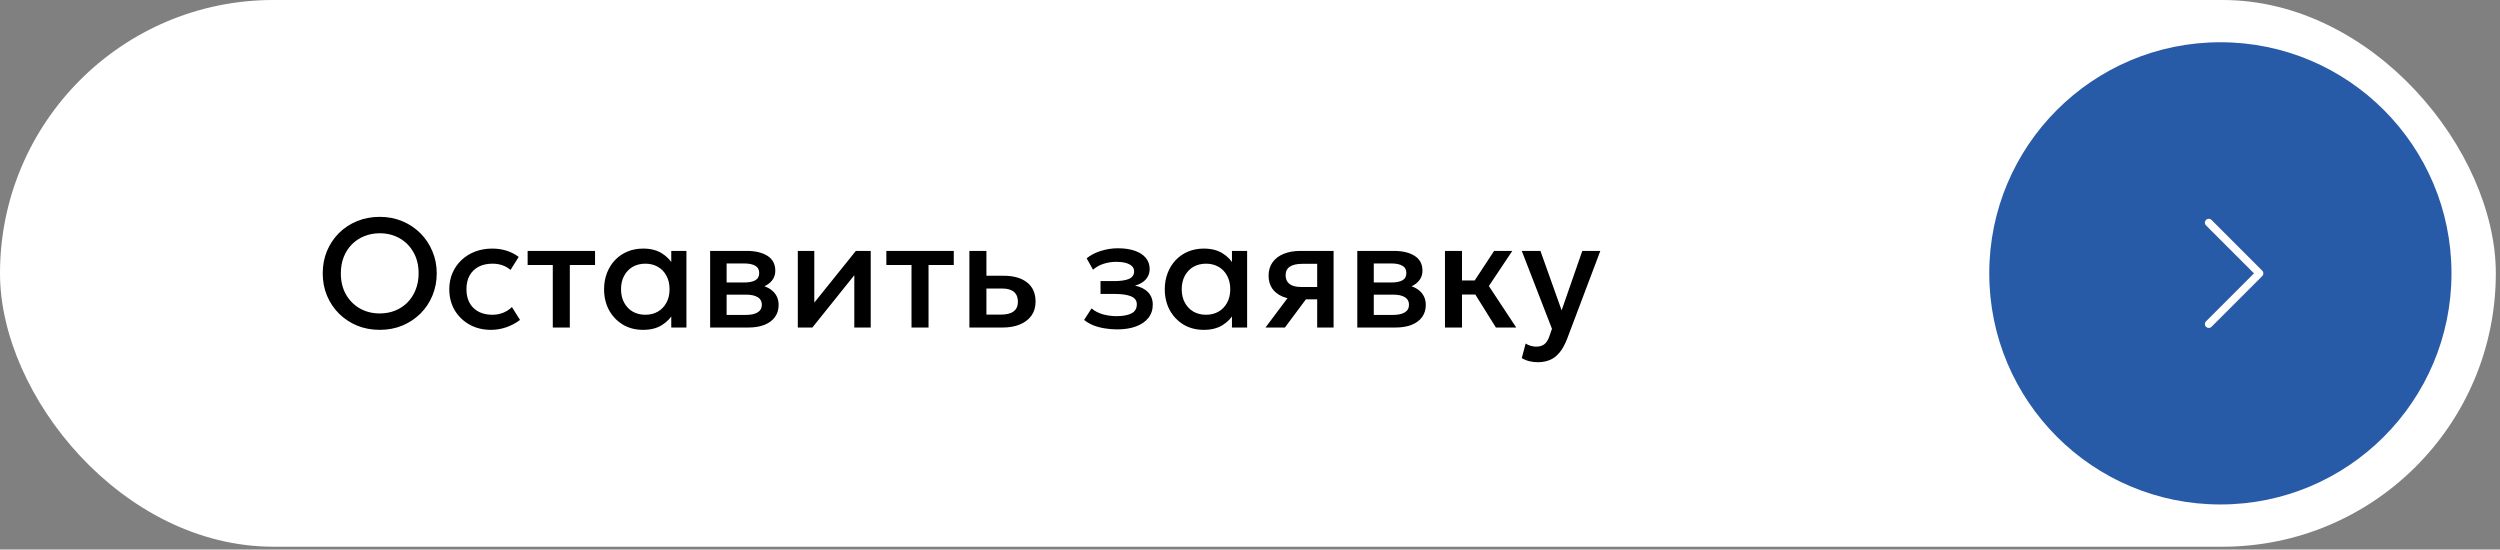 <?xml version="1.0" encoding="UTF-8"?> <svg xmlns="http://www.w3.org/2000/svg" width="323" height="71" viewBox="0 0 323 71" fill="none"><rect x="0" y="0" width="323" height="71" fill="#808080" stroke="none"/><rect width="322.46" height="70.635" rx="35.318" fill="white"></rect><path d="M49.066 42.617C48.013 42.617 47.036 42.434 46.136 42.067C45.243 41.694 44.463 41.177 43.796 40.517C43.136 39.857 42.619 39.084 42.246 38.197C41.879 37.311 41.696 36.351 41.696 35.317C41.696 34.277 41.879 33.314 42.246 32.427C42.619 31.541 43.136 30.767 43.796 30.107C44.463 29.447 45.243 28.934 46.136 28.567C47.036 28.201 48.013 28.017 49.066 28.017C50.113 28.017 51.083 28.204 51.976 28.577C52.869 28.951 53.649 29.471 54.316 30.137C54.983 30.804 55.499 31.581 55.866 32.467C56.239 33.347 56.426 34.297 56.426 35.317C56.426 36.351 56.239 37.311 55.866 38.197C55.499 39.084 54.983 39.857 54.316 40.517C53.649 41.177 52.869 41.694 51.976 42.067C51.083 42.434 50.113 42.617 49.066 42.617ZM49.066 40.497C49.773 40.497 50.429 40.377 51.036 40.137C51.649 39.891 52.183 39.541 52.636 39.087C53.089 38.627 53.443 38.081 53.696 37.447C53.956 36.807 54.086 36.097 54.086 35.317C54.086 34.271 53.863 33.361 53.416 32.587C52.976 31.807 52.376 31.204 51.616 30.777C50.856 30.351 50.006 30.137 49.066 30.137C48.359 30.137 47.699 30.261 47.086 30.507C46.479 30.747 45.946 31.094 45.486 31.547C45.033 32.001 44.676 32.547 44.416 33.187C44.163 33.821 44.036 34.531 44.036 35.317C44.036 36.364 44.259 37.277 44.706 38.057C45.153 38.831 45.753 39.431 46.506 39.857C47.266 40.284 48.119 40.497 49.066 40.497ZM63.437 42.617C62.397 42.617 61.471 42.391 60.657 41.937C59.844 41.477 59.204 40.854 58.737 40.067C58.277 39.274 58.047 38.374 58.047 37.367C58.047 36.607 58.184 35.911 58.457 35.277C58.73 34.637 59.117 34.081 59.617 33.607C60.117 33.134 60.704 32.767 61.377 32.507C62.057 32.247 62.794 32.117 63.587 32.117C64.254 32.117 64.871 32.207 65.437 32.387C66.01 32.561 66.537 32.831 67.017 33.197L65.957 34.877C65.65 34.604 65.297 34.401 64.897 34.267C64.504 34.134 64.084 34.067 63.637 34.067C62.944 34.067 62.347 34.197 61.847 34.457C61.347 34.717 60.957 35.094 60.677 35.587C60.404 36.074 60.267 36.664 60.267 37.357C60.267 38.391 60.567 39.201 61.167 39.787C61.774 40.374 62.597 40.667 63.637 40.667C64.13 40.667 64.597 40.577 65.037 40.397C65.477 40.211 65.844 39.967 66.137 39.667L67.187 41.337C66.66 41.737 66.074 42.051 65.427 42.277C64.781 42.504 64.117 42.617 63.437 42.617ZM71.42 42.317V34.237H68.17V32.417H76.88V34.237H73.62V42.317H71.42ZM83.087 42.617C82.1 42.617 81.227 42.391 80.467 41.937C79.714 41.477 79.121 40.854 78.687 40.067C78.26 39.274 78.047 38.374 78.047 37.367C78.047 36.614 78.171 35.917 78.417 35.277C78.664 34.637 79.01 34.081 79.457 33.607C79.904 33.134 80.437 32.767 81.057 32.507C81.677 32.247 82.354 32.117 83.087 32.117C84.061 32.117 84.874 32.324 85.527 32.737C86.187 33.151 86.691 33.684 87.037 34.337L86.727 34.807V32.417H88.687V42.317H86.727V39.927L87.037 40.397C86.691 41.051 86.187 41.584 85.527 41.997C84.874 42.411 84.061 42.617 83.087 42.617ZM83.377 40.667C83.977 40.667 84.514 40.534 84.987 40.267C85.46 39.994 85.831 39.611 86.097 39.117C86.371 38.624 86.507 38.041 86.507 37.367C86.507 36.694 86.371 36.111 86.097 35.617C85.831 35.117 85.46 34.734 84.987 34.467C84.514 34.201 83.977 34.067 83.377 34.067C82.77 34.067 82.231 34.201 81.757 34.467C81.29 34.734 80.921 35.117 80.647 35.617C80.374 36.111 80.237 36.694 80.237 37.367C80.237 38.041 80.374 38.624 80.647 39.117C80.921 39.611 81.29 39.994 81.757 40.267C82.231 40.534 82.77 40.667 83.377 40.667ZM91.749 42.317V32.417H96.469C97.589 32.417 98.485 32.631 99.159 33.057C99.832 33.484 100.169 34.124 100.169 34.977C100.169 35.377 100.072 35.734 99.879 36.047C99.685 36.354 99.419 36.611 99.079 36.817C98.739 37.024 98.342 37.174 97.889 37.267L97.849 36.777C98.722 36.897 99.399 37.187 99.879 37.647C100.359 38.107 100.599 38.691 100.599 39.397C100.599 39.997 100.442 40.517 100.129 40.957C99.815 41.391 99.365 41.727 98.779 41.967C98.192 42.201 97.489 42.317 96.669 42.317H91.749ZM93.879 40.687H96.369C97.029 40.687 97.535 40.577 97.889 40.357C98.249 40.137 98.429 39.807 98.429 39.367C98.429 38.934 98.252 38.611 97.899 38.397C97.545 38.177 97.035 38.067 96.369 38.067H93.589V36.497H96.139C96.759 36.497 97.239 36.404 97.579 36.217C97.919 36.024 98.089 35.711 98.089 35.277C98.089 34.844 97.919 34.531 97.579 34.337C97.239 34.137 96.759 34.037 96.139 34.037H93.879V40.687ZM103.077 42.317V32.417H105.207V39.097L110.577 32.417H112.497V42.317H110.377V35.557L104.957 42.317H103.077ZM117.767 42.317V34.237H114.517V32.417H123.227V34.237H119.967V42.317H117.767ZM125.245 42.317V32.417H127.445V40.647H129.335C130.055 40.647 130.598 40.507 130.965 40.227C131.332 39.947 131.515 39.531 131.515 38.977C131.515 38.431 131.345 38.011 131.005 37.717C130.665 37.424 130.165 37.277 129.505 37.277H127.145V35.627H129.675C130.955 35.627 131.962 35.914 132.695 36.487C133.428 37.061 133.795 37.891 133.795 38.977C133.795 39.677 133.618 40.277 133.265 40.777C132.912 41.271 132.415 41.651 131.775 41.917C131.142 42.184 130.398 42.317 129.545 42.317H125.245ZM144.347 42.557C143.793 42.557 143.26 42.514 142.747 42.427C142.233 42.347 141.75 42.221 141.297 42.047C140.843 41.867 140.433 41.631 140.067 41.337L141.027 39.847C141.447 40.201 141.943 40.457 142.517 40.617C143.09 40.771 143.673 40.847 144.267 40.847C145.073 40.847 145.71 40.731 146.177 40.497C146.643 40.257 146.877 39.864 146.877 39.317C146.877 38.837 146.63 38.494 146.137 38.287C145.65 38.081 144.94 37.977 144.007 37.977H142.187V36.317H143.947C144.773 36.317 145.41 36.224 145.857 36.037C146.303 35.844 146.527 35.517 146.527 35.057C146.527 34.784 146.43 34.557 146.237 34.377C146.05 34.197 145.783 34.061 145.437 33.967C145.097 33.874 144.697 33.827 144.237 33.827C143.67 33.827 143.123 33.911 142.597 34.077C142.07 34.244 141.61 34.501 141.217 34.847L140.397 33.377C140.903 32.957 141.517 32.637 142.237 32.417C142.957 32.191 143.683 32.077 144.417 32.077C145.27 32.077 146.003 32.184 146.617 32.397C147.23 32.611 147.703 32.917 148.037 33.317C148.37 33.717 148.537 34.201 148.537 34.767C148.537 35.274 148.373 35.714 148.047 36.087C147.727 36.461 147.26 36.731 146.647 36.897C147.393 37.064 147.96 37.357 148.347 37.777C148.74 38.197 148.937 38.724 148.937 39.357C148.937 40.024 148.747 40.597 148.367 41.077C147.993 41.551 147.46 41.917 146.767 42.177C146.08 42.431 145.273 42.557 144.347 42.557ZM155.529 42.617C154.542 42.617 153.669 42.391 152.909 41.937C152.155 41.477 151.562 40.854 151.129 40.067C150.702 39.274 150.489 38.374 150.489 37.367C150.489 36.614 150.612 35.917 150.859 35.277C151.105 34.637 151.452 34.081 151.899 33.607C152.345 33.134 152.879 32.767 153.499 32.507C154.119 32.247 154.795 32.117 155.529 32.117C156.502 32.117 157.315 32.324 157.969 32.737C158.629 33.151 159.132 33.684 159.479 34.337L159.169 34.807V32.417H161.129V42.317H159.169V39.927L159.479 40.397C159.132 41.051 158.629 41.584 157.969 41.997C157.315 42.411 156.502 42.617 155.529 42.617ZM155.819 40.667C156.419 40.667 156.955 40.534 157.429 40.267C157.902 39.994 158.272 39.611 158.539 39.117C158.812 38.624 158.949 38.041 158.949 37.367C158.949 36.694 158.812 36.111 158.539 35.617C158.272 35.117 157.902 34.734 157.429 34.467C156.955 34.201 156.419 34.067 155.819 34.067C155.212 34.067 154.672 34.201 154.199 34.467C153.732 34.734 153.362 35.117 153.089 35.617C152.815 36.111 152.679 36.694 152.679 37.367C152.679 38.041 152.815 38.624 153.089 39.117C153.362 39.611 153.732 39.994 154.199 40.267C154.672 40.534 155.212 40.667 155.819 40.667ZM163.5 42.317L167.3 37.247L167.78 38.667C166.96 38.674 166.26 38.554 165.68 38.307C165.1 38.054 164.657 37.701 164.35 37.247C164.05 36.787 163.9 36.244 163.9 35.617C163.9 34.944 164.07 34.371 164.41 33.897C164.75 33.417 165.23 33.051 165.85 32.797C166.47 32.544 167.197 32.417 168.03 32.417H172.3V42.317H170.18V34.087H168.25C167.543 34.087 167.007 34.211 166.64 34.457C166.28 34.704 166.1 35.074 166.1 35.567C166.1 36.047 166.267 36.421 166.6 36.687C166.94 36.947 167.43 37.077 168.07 37.077H170.46V38.677H168.72L166.01 42.317H163.5ZM175.362 42.317V32.417H180.082C181.202 32.417 182.099 32.631 182.772 33.057C183.445 33.484 183.782 34.124 183.782 34.977C183.782 35.377 183.685 35.734 183.492 36.047C183.299 36.354 183.032 36.611 182.692 36.817C182.352 37.024 181.955 37.174 181.502 37.267L181.462 36.777C182.335 36.897 183.012 37.187 183.492 37.647C183.972 38.107 184.212 38.691 184.212 39.397C184.212 39.997 184.055 40.517 183.742 40.957C183.429 41.391 182.979 41.727 182.392 41.967C181.805 42.201 181.102 42.317 180.282 42.317H175.362ZM177.492 40.687H179.982C180.642 40.687 181.149 40.577 181.502 40.357C181.862 40.137 182.042 39.807 182.042 39.367C182.042 38.934 181.865 38.611 181.512 38.397C181.159 38.177 180.649 38.067 179.982 38.067H177.202V36.497H179.752C180.372 36.497 180.852 36.404 181.192 36.217C181.532 36.024 181.702 35.711 181.702 35.277C181.702 34.844 181.532 34.531 181.192 34.337C180.852 34.137 180.372 34.037 179.752 34.037H177.492V40.687ZM193.27 42.317L189.99 37.057L193.04 32.417H195.39L192.36 36.957L195.9 42.317H193.27ZM186.69 42.317V32.417H188.89V36.237H191.87V38.057H188.89V42.317H186.69ZM198.693 46.797C198.333 46.797 197.979 46.757 197.632 46.677C197.286 46.597 196.946 46.461 196.613 46.267L197.113 44.387C197.319 44.521 197.546 44.621 197.793 44.687C198.039 44.754 198.259 44.787 198.453 44.787C198.919 44.787 199.286 44.677 199.553 44.457C199.819 44.237 200.029 43.897 200.183 43.437L200.513 42.477L196.613 32.417H199.023L201.763 40.097L204.433 32.417H206.763L202.483 43.747C202.176 44.541 201.833 45.157 201.452 45.597C201.073 46.044 200.653 46.354 200.193 46.527C199.733 46.707 199.233 46.797 198.693 46.797Z" fill="black"></path><circle cx="286.872" cy="35.318" r="29.86" fill="#275BA7"></circle><path d="M285.373 41.869L291.924 35.318L285.373 28.767" stroke="white" stroke-linecap="round" stroke-linejoin="round"></path></svg> 